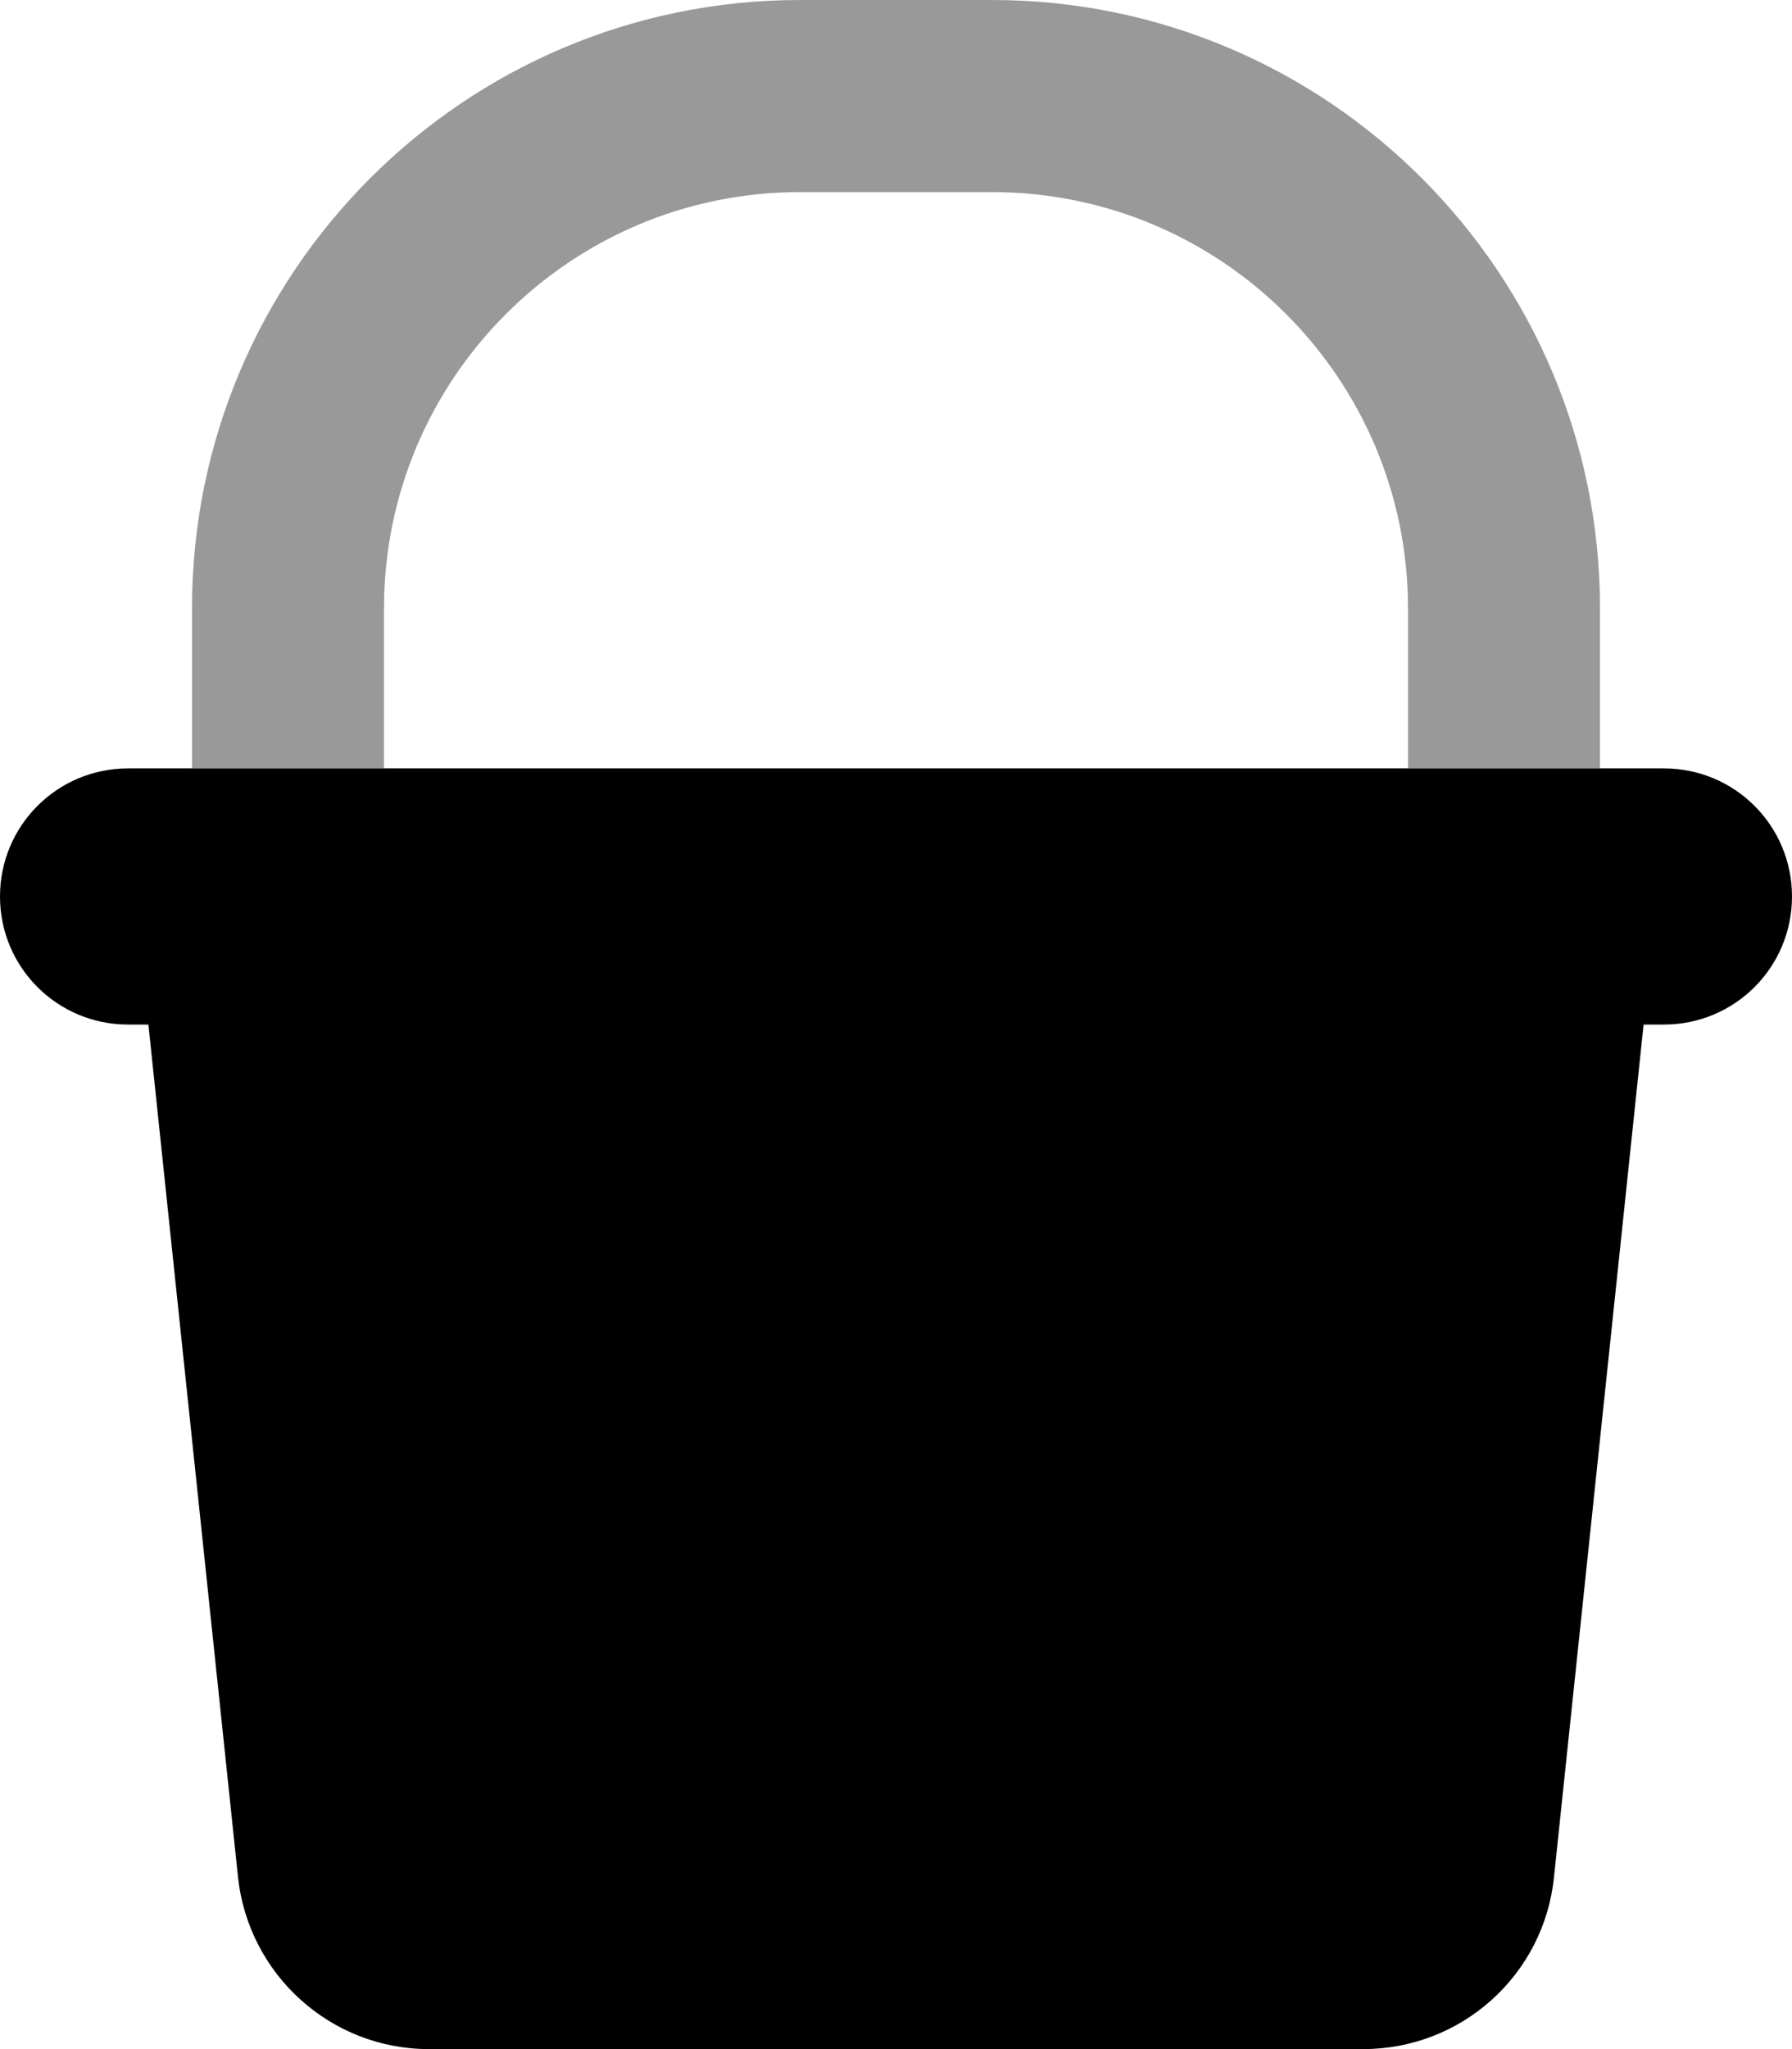 <svg xmlns="http://www.w3.org/2000/svg" viewBox="0 0 448 512"><!--! Font Awesome Pro 6.4.0 by @fontawesome - https://fontawesome.com License - https://fontawesome.com/license (Commercial License) Copyright 2023 Fonticons, Inc. --><defs><style>.fa-secondary{opacity:.4}</style></defs><path class="fa-primary" d="M32 192c-17.7 0-32 14.3-32 32s14.3 32 32 32h5.1L59.5 469c2.6 24.4 23.2 43 47.7 43H340.8c24.6 0 45.2-18.5 47.7-43l22.4-213H416c17.7 0 32-14.3 32-32s-14.3-32-32-32H32z"/><path class="fa-secondary" d="M200 48C142.6 48 96 94.6 96 152v40H48V152C48 68.1 116.1 0 200 0h48c83.9 0 152 68.1 152 152v40H352V152c0-57.4-46.6-104-104-104H200z"/></svg>